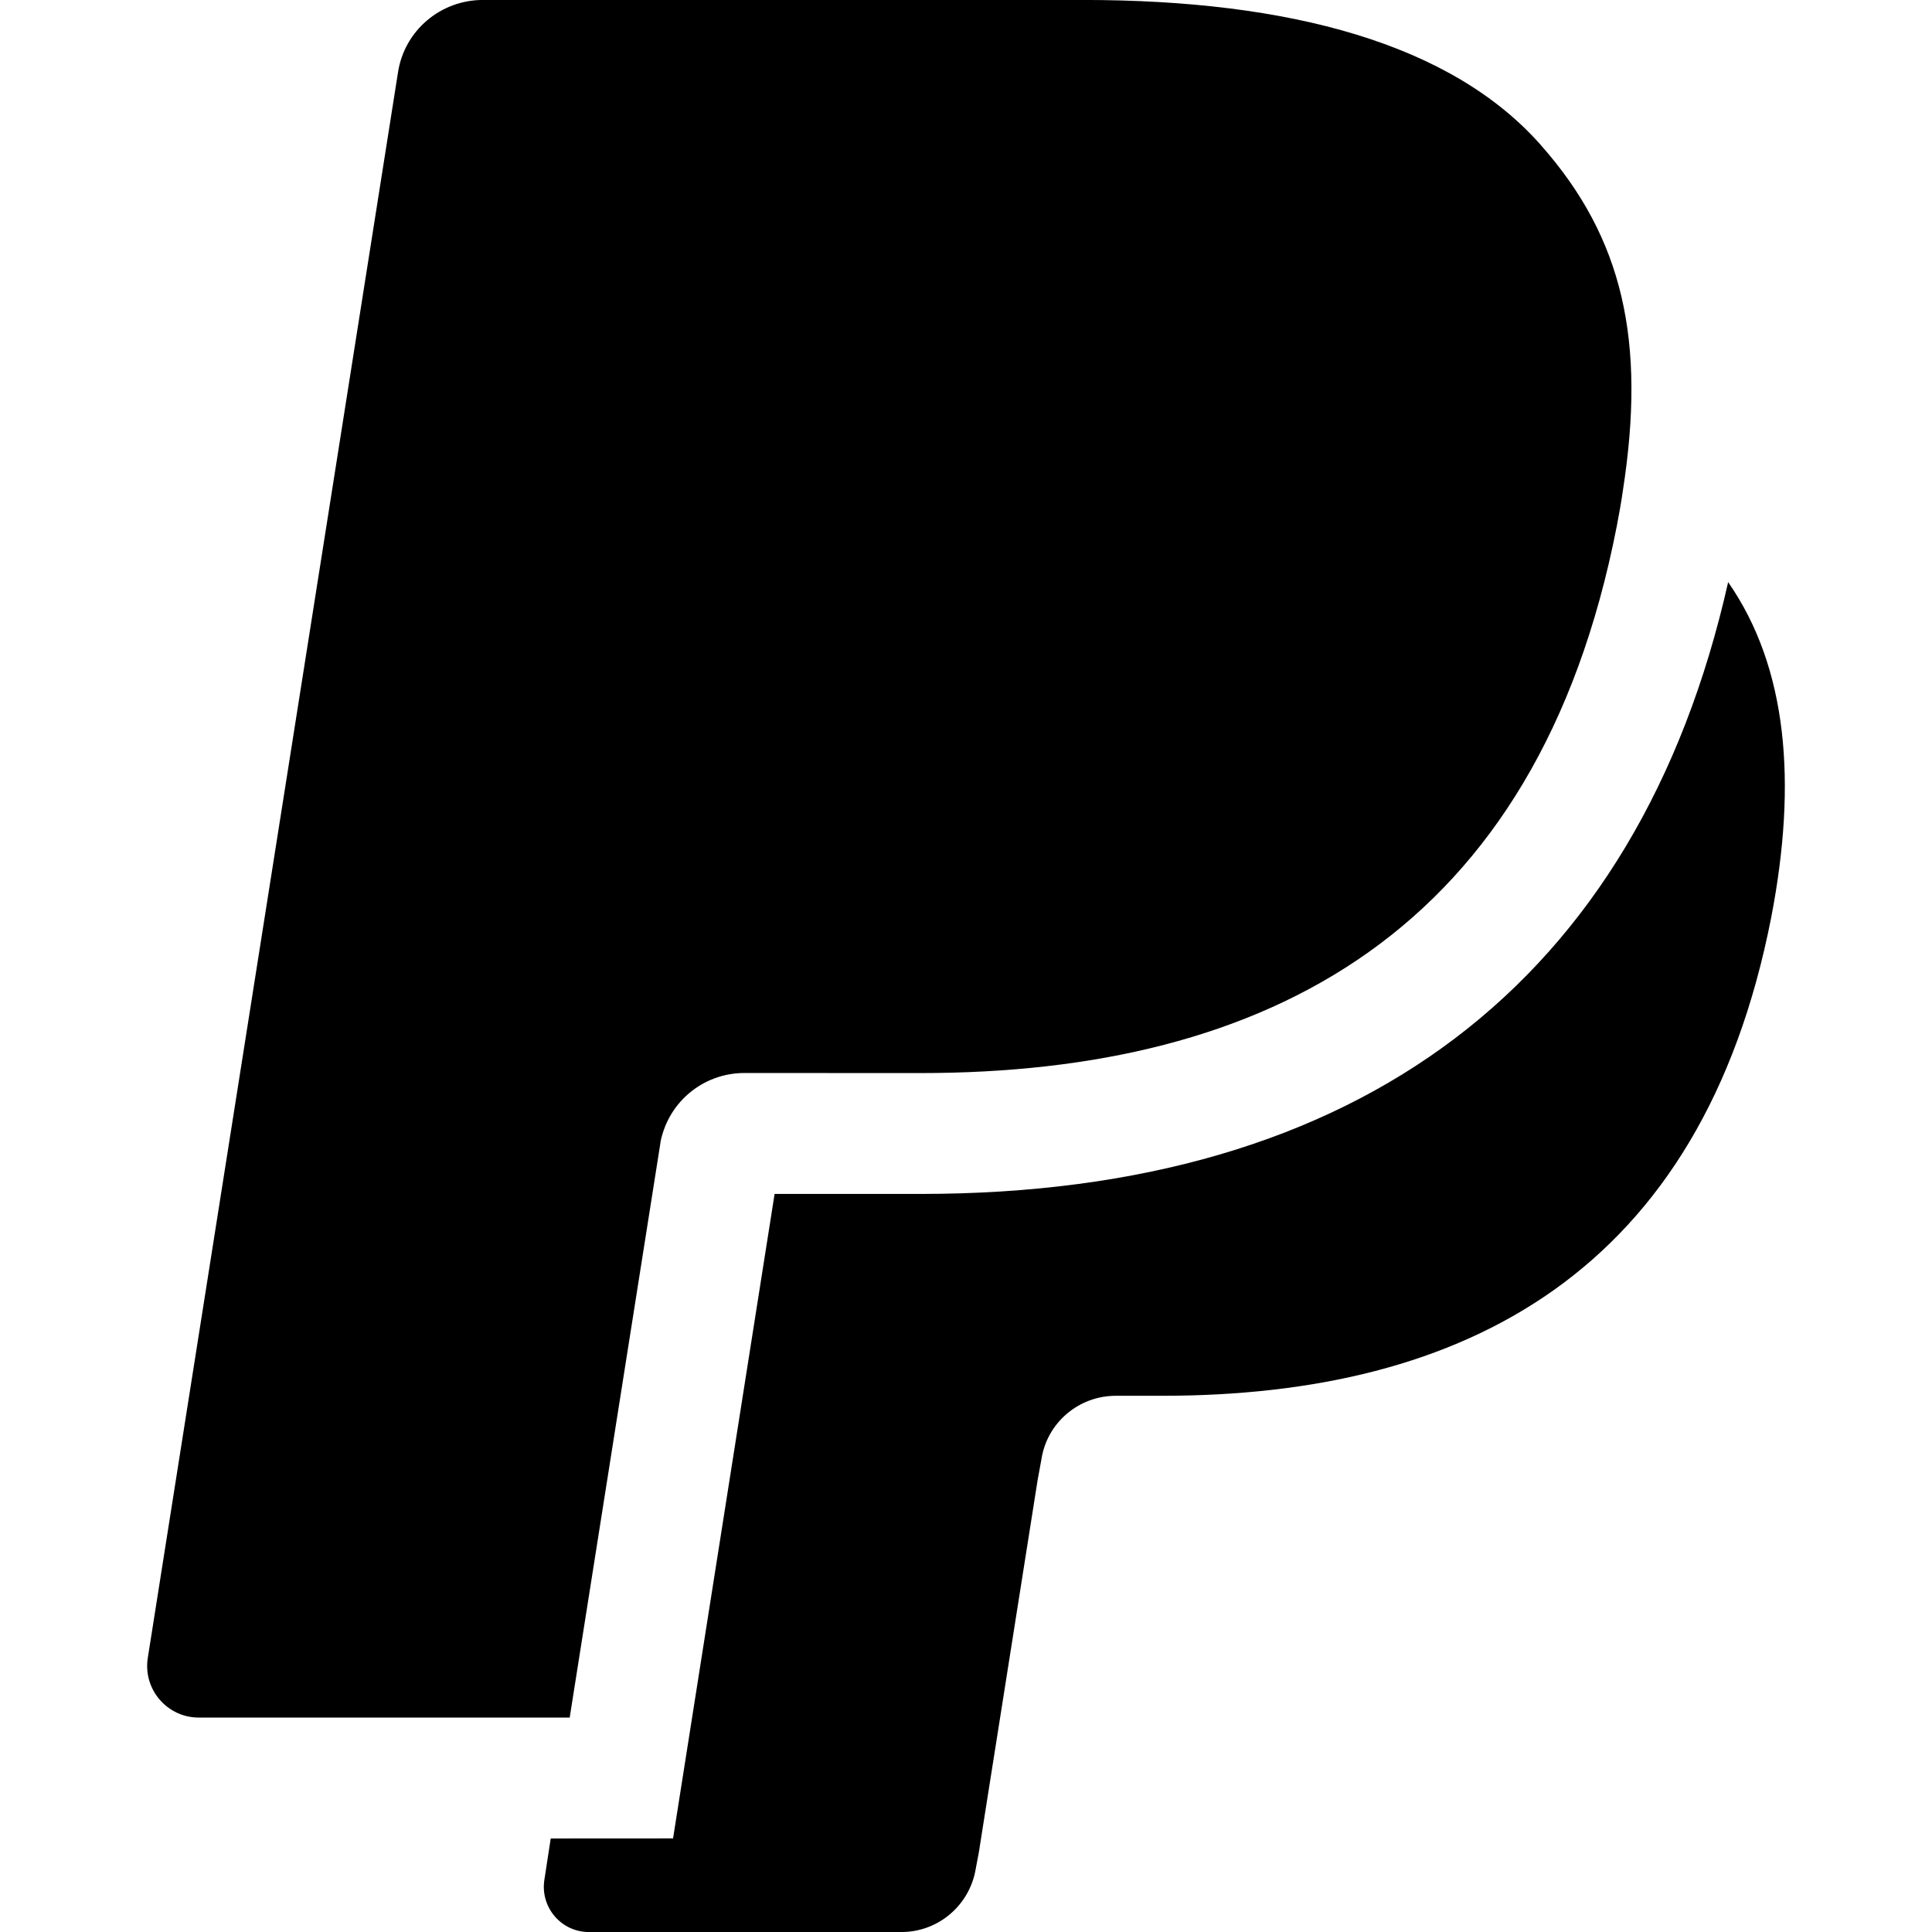 <svg xmlns="http://www.w3.org/2000/svg" width="64" height="64" shape-rendering="geometricPrecision" text-rendering="geometricPrecision" image-rendering="optimizeQuality" fill-rule="evenodd" clip-rule="evenodd" viewBox="0 0 640 640"><path d="M572.464 192.876c-29.882 132.639-122.127 202.632-267.511 202.632l-48.355-.012-33.638 213.5-40.524.023-2.114 13.748c-1.37 9.118 5.634 17.244 14.752 17.244h103.525c12.236 0 22.642-8.882 24.638-21l.992-5.244 19.524-123.64 1.24-6.755c1.866-12.118 12.366-21 24.638-21h15.355c100.23 0 178.75-40.749 201.758-158.506 8.645-44.765 5.362-82.75-14.245-110.99h-.035zm-61.879-144.64C480.94 14.48 427.352-.013 358.835-.013H159.96c-14.008 0-26.008 10.123-28.122 24.013l-82.88 525.207c-1.629 10.358 6.367 19.76 16.89 19.76H188.72l30.886-195.628-.992 6.118c2.114-13.878 13.996-24.012 27.992-24.012l58.348.023c114.639 0 204.357-46.477 230.637-181.23.756-4.005 1.476-7.879 1.996-11.646 7.748-49.75 0-83.742-27-114.344v-.012z"/></svg>